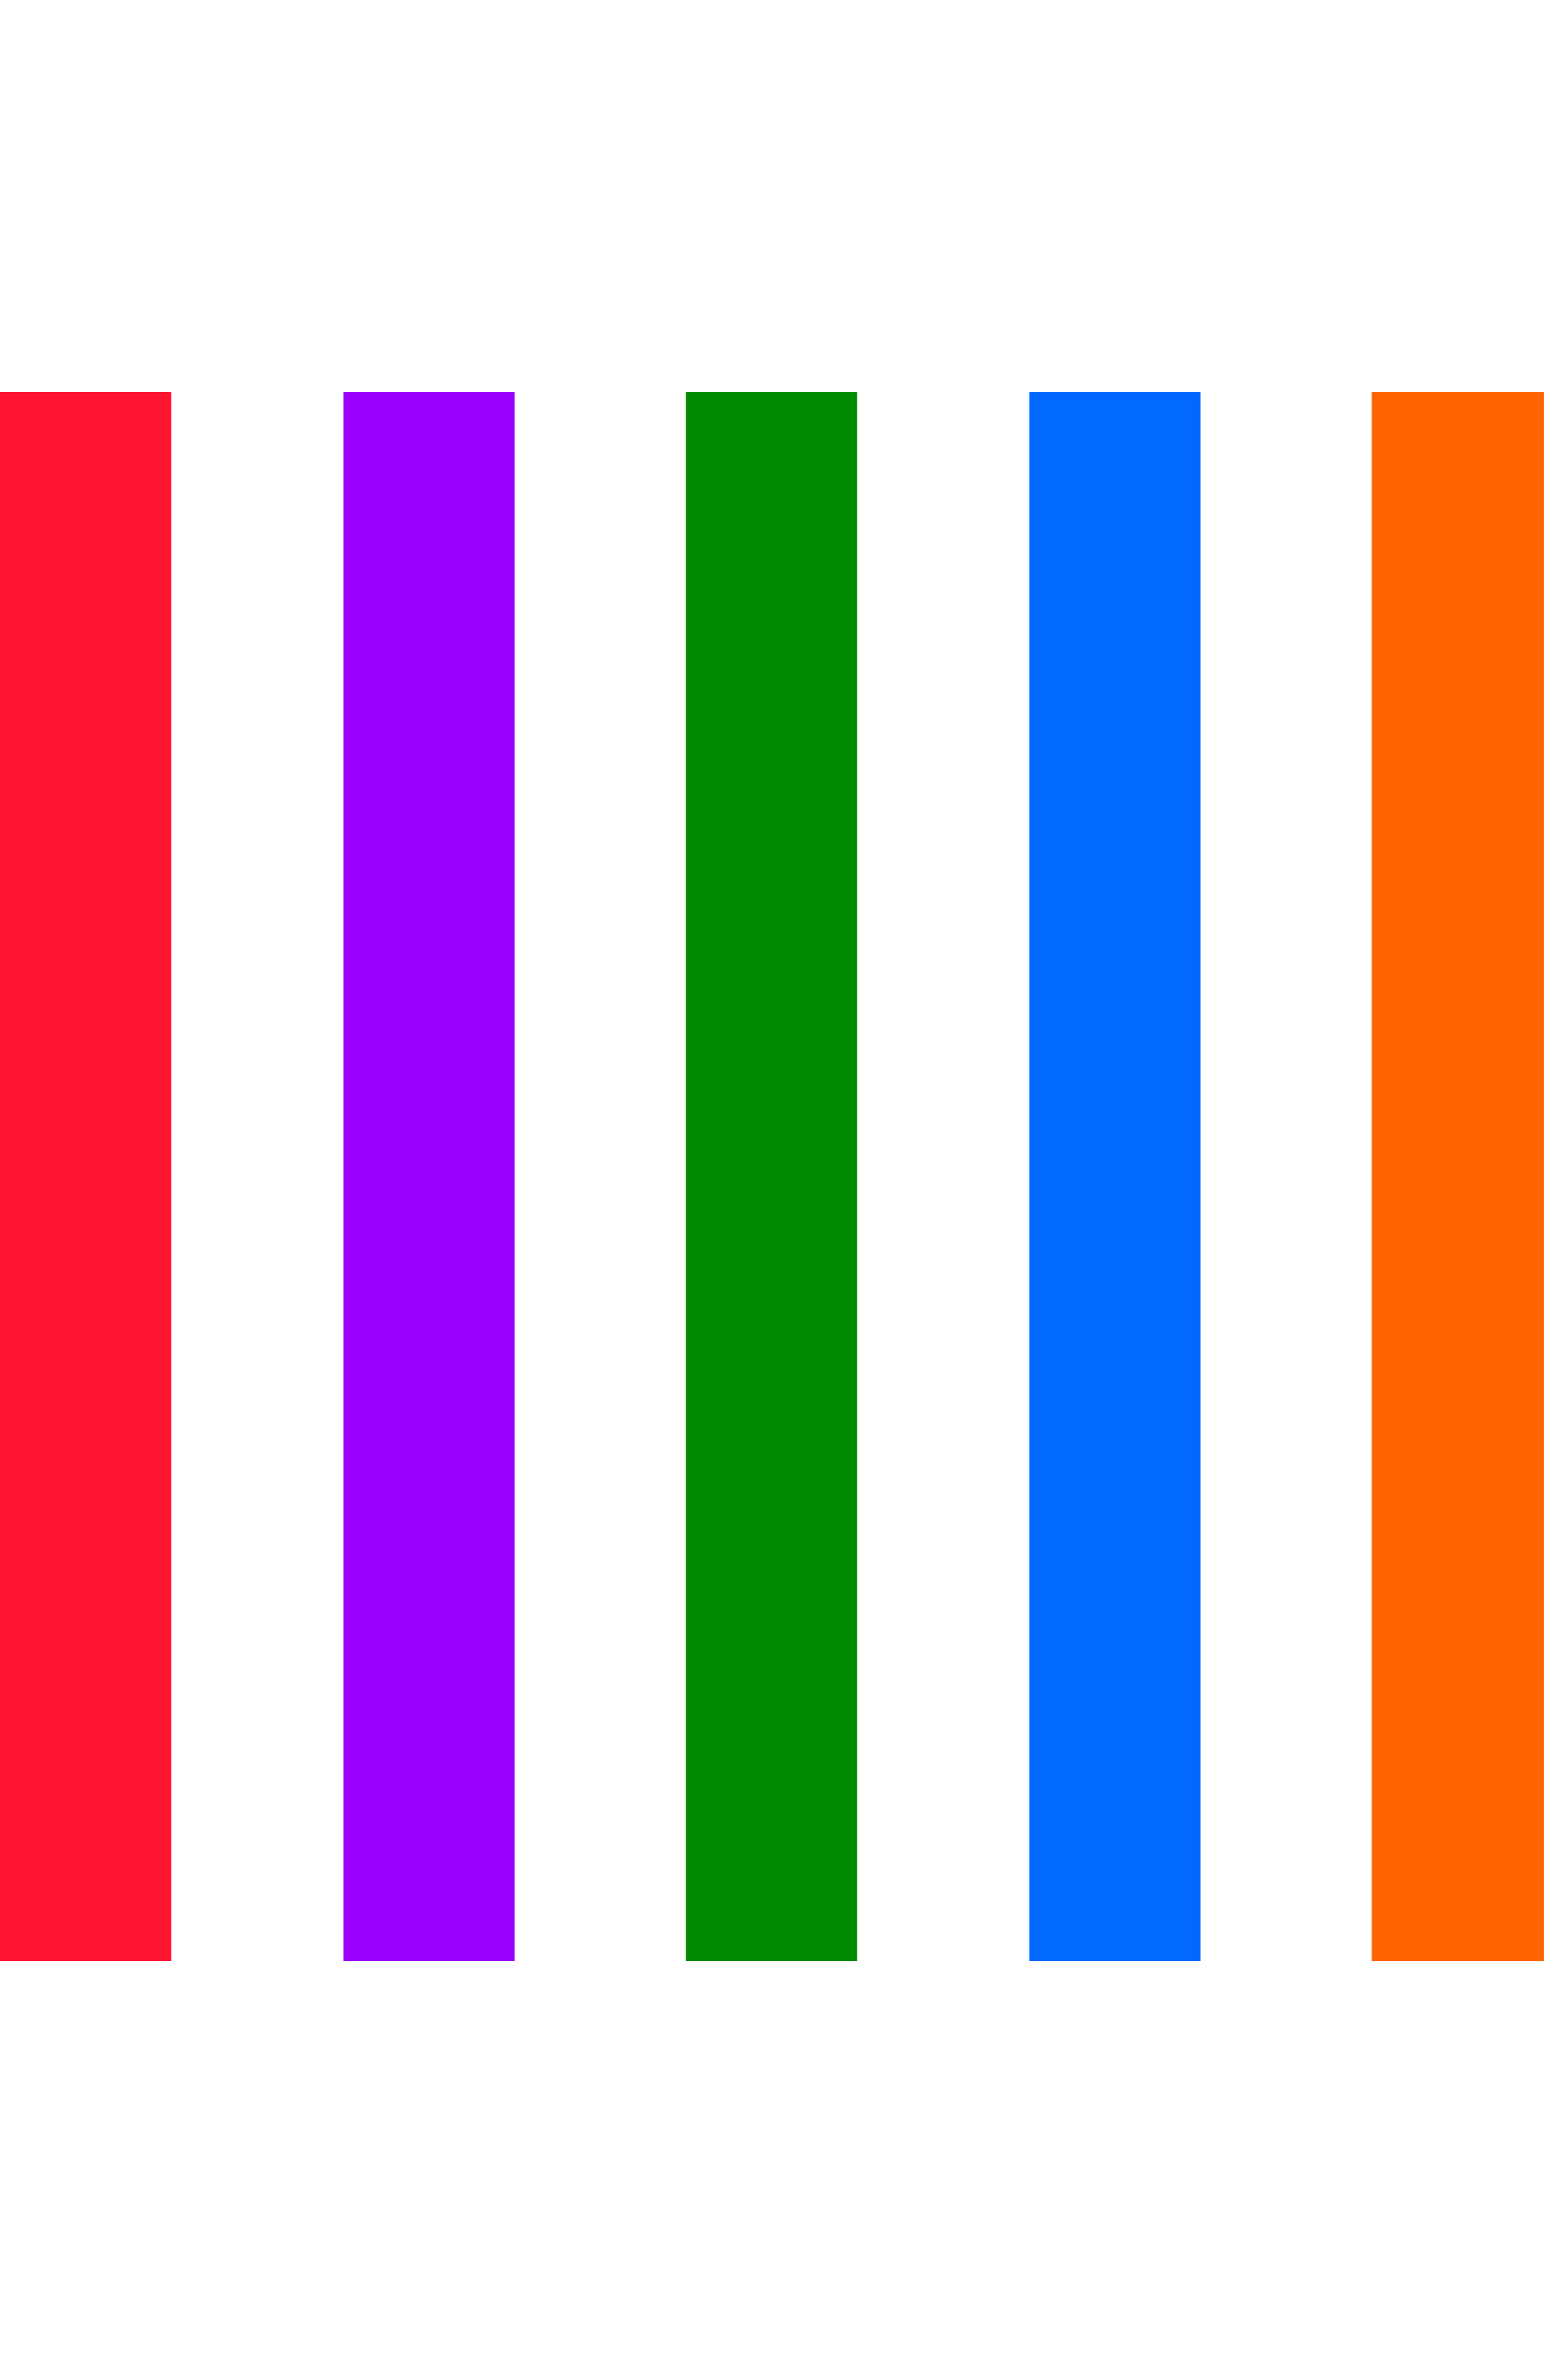 <svg viewBox="0 -16 64 96" xmlns="http://www.w3.org/2000/svg">
  <rect x="0" y="0" width="7" height="64" fill="#FF1332">
    <animate
      attributeName="height"
      values="32;64;32;32;32;32;32"
      dur="1s"
      repeatCount="indefinite"
    />
    <animate
      attributeName="y"
      values="16;0;16;16;16;16;16"
      dur="1s"
      repeatCount="indefinite"
    />
  </rect>
  <rect x="14" y="0" width="7" height="64" fill="#9B00FF">
    <animate
      attributeName="height"
      values="32;32;64;32;32;32;32"
      dur="1s"
      repeatCount="indefinite"
    />
    <animate
      attributeName="y"
      values="16;16;0;16;16;16;16"
      dur="1s"
      repeatCount="indefinite"
    />
  </rect>
  <rect x="28" y="0" width="7" height="64" fill="#008C01">
    <animate
      attributeName="height"
      values="32;32;32;64;32;32;32"
      dur="1s"
      repeatCount="indefinite"
    />
    <animate
      attributeName="y"
      values="16;16;16;0;16;16;16"
      dur="1s"
      repeatCount="indefinite"
    />
  </rect>
  <rect x="42" y="0" width="7" height="64" fill="#0169FF">
    <animate
      attributeName="height"
      values="32;32;32;32;64;32;32"
      dur="1s"
      repeatCount="indefinite"
    />
    <animate
      attributeName="y"
      values="16;16;16;16;0;16;16"
      dur="1s"
      repeatCount="indefinite"
    />
  </rect>
  <rect x="56" y="0" width="7" height="64" fill="#FF6400">
    <animate
      attributeName="height"
      values="32;32;32;32;32;64;32"
      dur="1s"
      repeatCount="indefinite"
    />
    <animate
      attributeName="y"
      values="16;16;16;16;16;0;16"
      dur="1s"
      repeatCount="indefinite"
    />
  </rect>
</svg>
